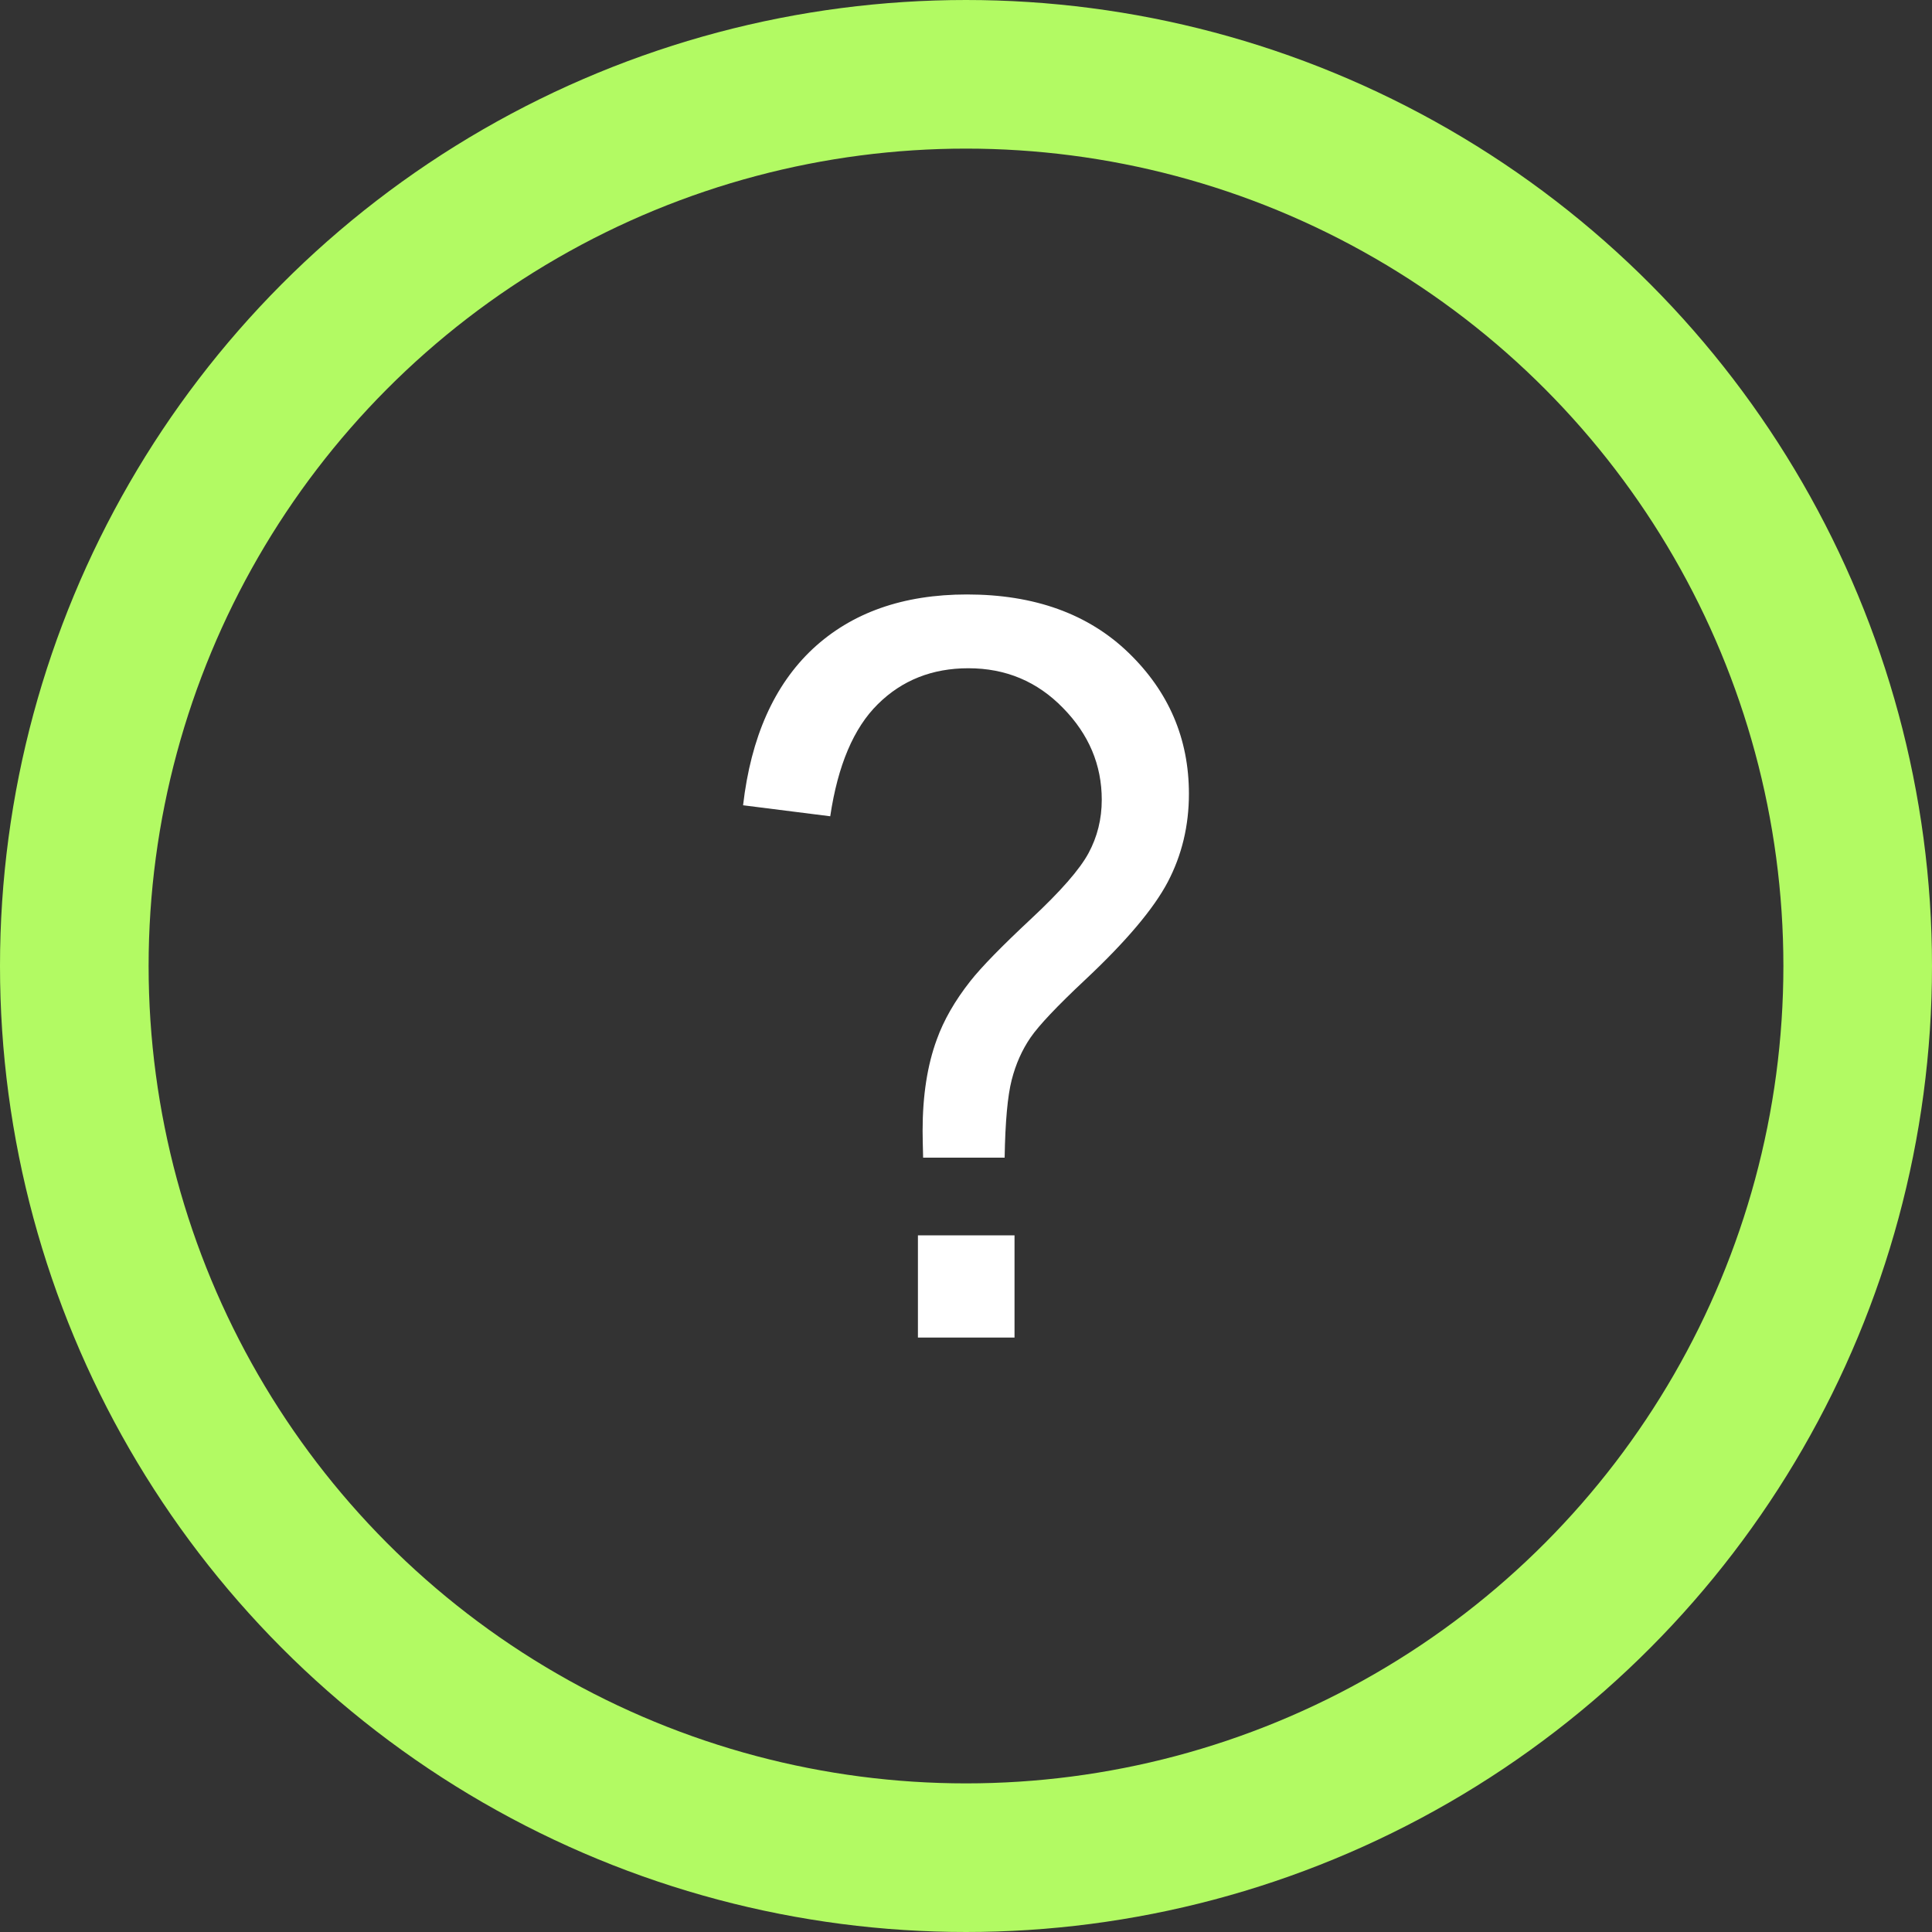 <svg width="26" height="26" viewBox="0 0 26 26" fill="none" xmlns="http://www.w3.org/2000/svg">
<rect x="0" y="0" width="26" height="26" fill="#333333" stroke="none"/>
<circle cx="13" cy="13" r="12" stroke="#B2FA63" stroke-width="2"/>
<path d="M12.423 15.579C12.419 15.418 12.416 15.297 12.416 15.217C12.416 14.743 12.48 14.334 12.607 13.989C12.7 13.73 12.85 13.468 13.057 13.205C13.209 13.012 13.482 12.733 13.875 12.366C14.273 11.995 14.531 11.7 14.649 11.481C14.767 11.262 14.827 11.023 14.827 10.763C14.827 10.294 14.653 9.882 14.307 9.529C13.96 9.171 13.535 8.993 13.032 8.993C12.546 8.993 12.139 9.154 11.814 9.476C11.488 9.797 11.275 10.3 11.173 10.985L10 10.837C10.106 9.92 10.419 9.218 10.939 8.731C11.463 8.244 12.154 8 13.013 8C13.922 8 14.647 8.262 15.188 8.785C15.729 9.308 16 9.941 16 10.683C16 11.112 15.905 11.508 15.715 11.87C15.524 12.232 15.152 12.672 14.598 13.191C14.226 13.54 13.983 13.797 13.869 13.962C13.755 14.128 13.67 14.318 13.615 14.533C13.56 14.747 13.528 15.096 13.52 15.579H12.423ZM12.353 18V16.625H13.653V18H12.353Z" fill="white"/>
</svg>
